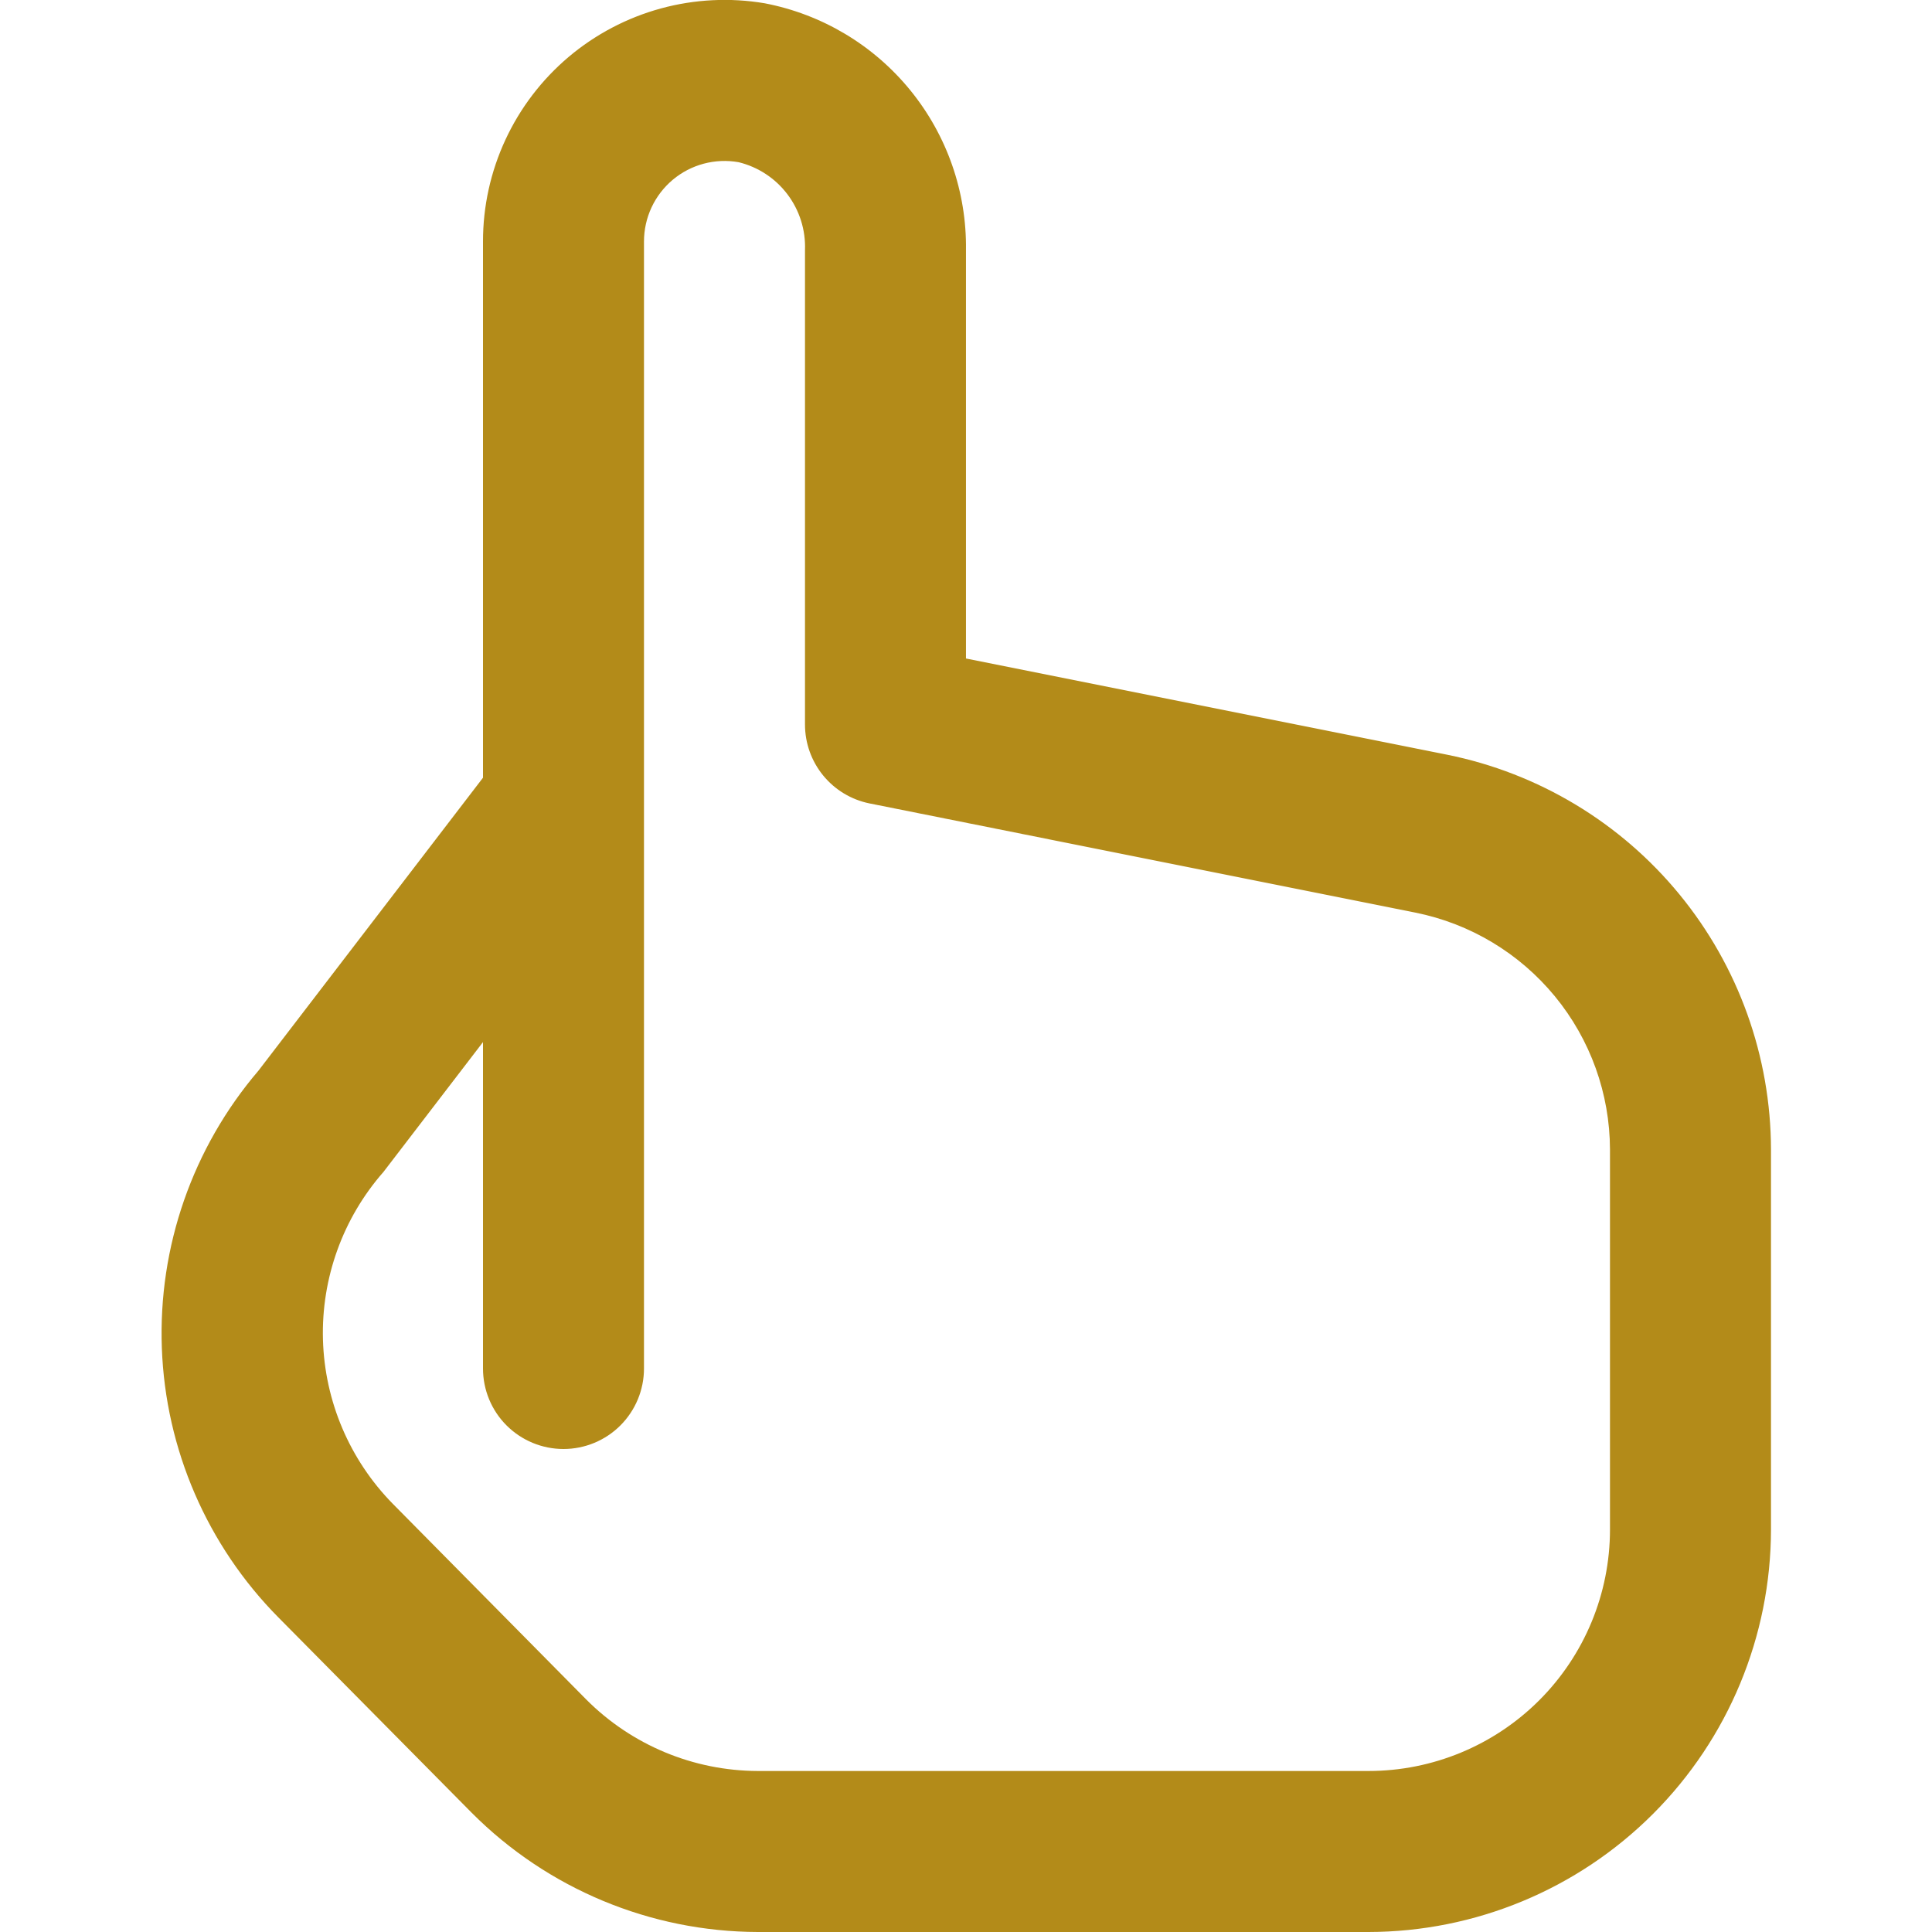 <svg width="74" height="74" viewBox="0 0 74 74" fill="none" xmlns="http://www.w3.org/2000/svg">
<g clip-path="url(#clip0_323_1146)">
<path d="M55.438 28.909L36.999 25.222V9.58C37.029 7.35 36.272 5.181 34.863 3.453C33.454 1.724 31.481 0.547 29.291 0.126C27.965 -0.098 26.605 -0.03 25.307 0.325C24.009 0.681 22.805 1.315 21.777 2.183C20.75 3.052 19.924 4.134 19.358 5.355C18.792 6.575 18.499 7.905 18.5 9.25V29.788L9.9 41.008C7.378 43.96 6.057 47.752 6.199 51.632C6.341 55.512 7.936 59.197 10.668 61.956L18.068 69.434C20.971 72.347 24.913 73.989 29.026 74H52.416C56.503 73.995 60.422 72.369 63.312 69.479C66.202 66.589 67.828 62.671 67.833 58.583V44.027C67.825 40.465 66.587 37.014 64.329 34.26C62.07 31.505 58.929 29.615 55.438 28.909ZM61.666 58.583C61.666 61.037 60.692 63.389 58.957 65.124C57.222 66.859 54.869 67.833 52.416 67.833H29.026C26.555 67.826 24.188 66.838 22.446 65.086L15.046 57.6C13.393 55.917 12.437 53.672 12.37 51.314C12.304 48.956 13.132 46.66 14.688 44.887L18.5 39.914V52.417C18.5 53.234 18.824 54.019 19.402 54.597C19.981 55.175 20.765 55.5 21.583 55.5C22.401 55.5 23.185 55.175 23.763 54.597C24.341 54.019 24.666 53.234 24.666 52.417V9.25C24.666 8.799 24.765 8.353 24.955 7.945C25.146 7.536 25.424 7.174 25.77 6.884C26.115 6.595 26.52 6.385 26.956 6.269C27.392 6.153 27.848 6.134 28.292 6.213C29.039 6.396 29.699 6.83 30.162 7.444C30.625 8.057 30.862 8.812 30.833 9.58V27.75C30.833 28.461 31.078 29.15 31.528 29.701C31.977 30.251 32.603 30.63 33.3 30.772L54.217 34.956C56.314 35.378 58.2 36.511 59.558 38.164C60.915 39.817 61.66 41.888 61.666 44.027V58.583Z" fill="#B38B19"/>
</g>
<defs>
<clipPath id="clip0_323_1146">
<rect width="74" height="74" fill="white"/>
</clipPath>
</defs>
</svg>
